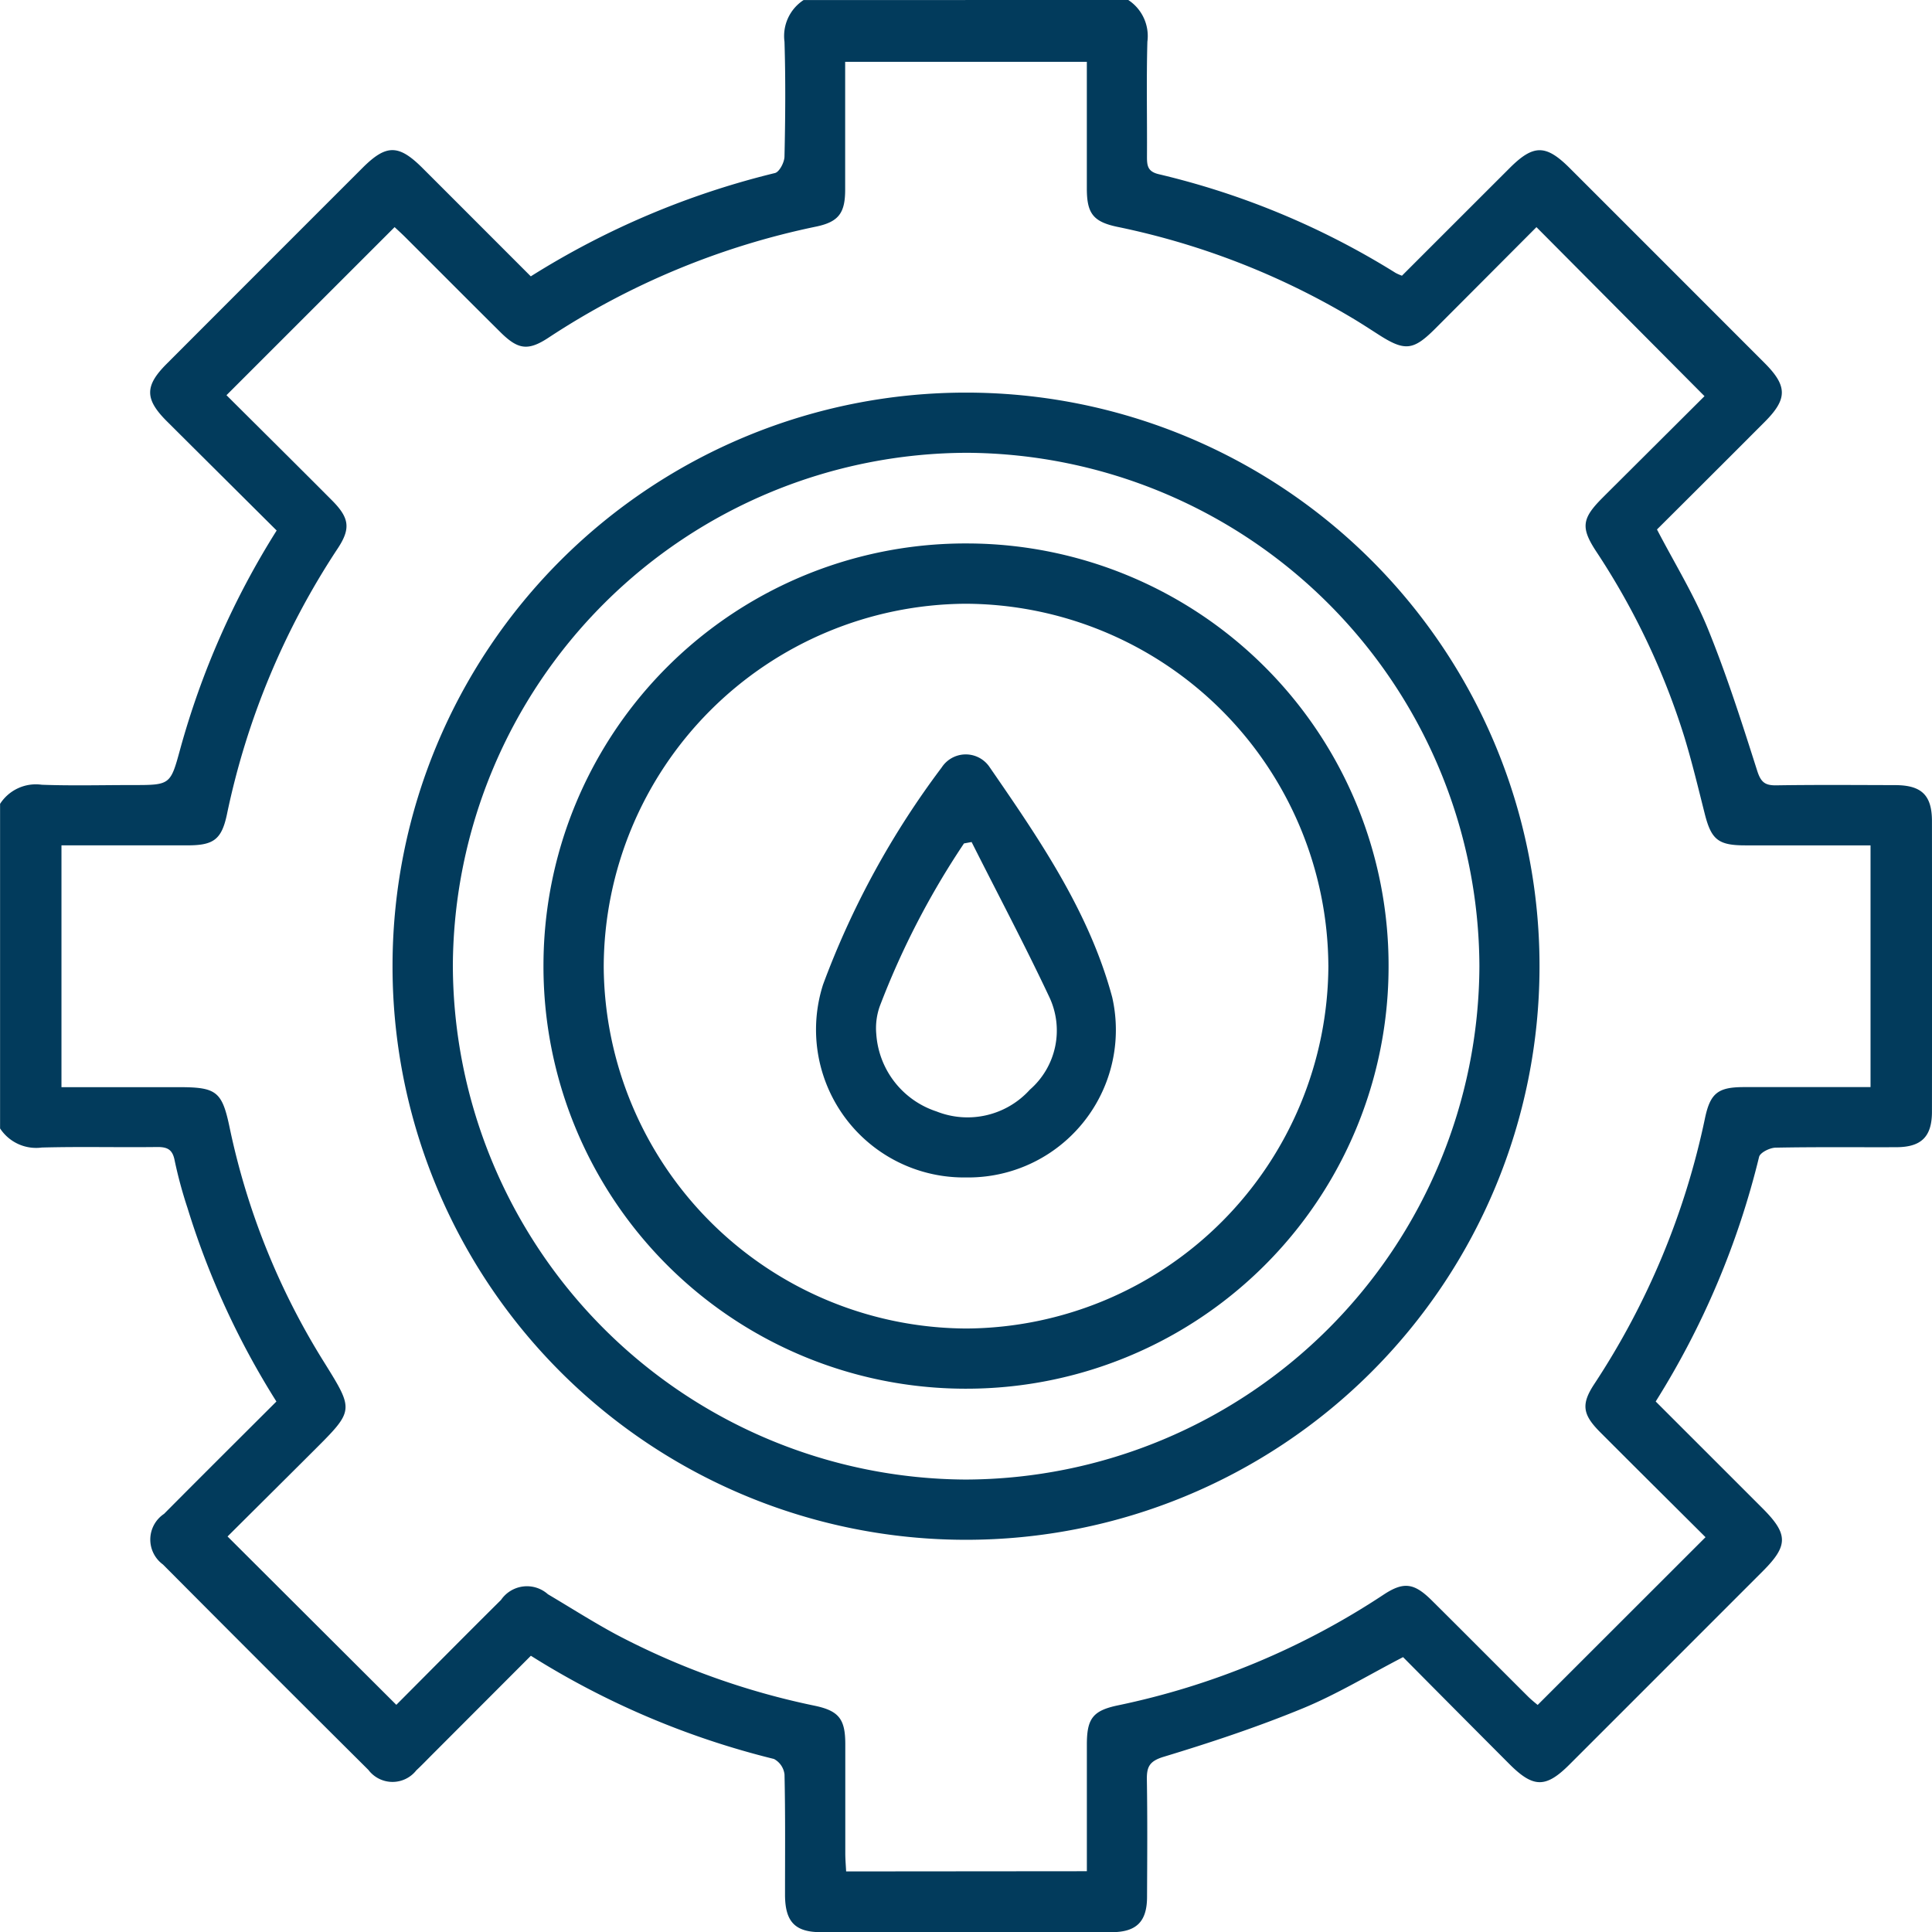 <svg id="Waternology_icono" data-name="Waternology icono" xmlns="http://www.w3.org/2000/svg" width="75.658" height="75.671" viewBox="0 0 75.658 75.671">
  <path id="Trazado_2397" data-name="Trazado 2397" d="M-264.807,1311.426a1.687,1.687,0,0,1,.748,1.634c-.041,1.5-.007,3-.016,4.507,0,.349.028.579.463.681a30.977,30.977,0,0,1,9.278,3.868,2.146,2.146,0,0,0,.244.107q2.1-2.1,4.219-4.217c.933-.931,1.417-.93,2.354.006q3.815,3.813,7.627,7.629c.9.9.9,1.409.012,2.3q-2.113,2.117-4.225,4.219c.683,1.314,1.449,2.555,1.992,3.886.739,1.815,1.336,3.69,1.931,5.559.142.445.3.582.746.575,1.551-.024,3.1-.012,4.654-.008,1.038,0,1.444.394,1.445,1.408q.006,5.69,0,11.38c0,.978-.413,1.387-1.389,1.391-1.576.006-3.152-.013-4.728.018-.227,0-.611.192-.652.36a32.4,32.4,0,0,1-4.049,9.58c1.4,1.4,2.794,2.792,4.183,4.182,1.01,1.011,1.013,1.46.015,2.459q-3.786,3.789-7.575,7.576c-.926.926-1.414.922-2.354-.02q-2.086-2.091-4.162-4.186c-1.34.693-2.6,1.462-3.954,2.017-1.767.726-3.588,1.33-5.418,1.885-.563.171-.669.394-.661.9.025,1.527.014,3.054.007,4.581,0,.976-.414,1.387-1.392,1.388q-5.689.006-11.378,0c-1.013,0-1.4-.407-1.407-1.447,0-1.576.015-3.153-.02-4.729a.789.789,0,0,0-.413-.607,32.4,32.4,0,0,1-9.52-4.042l-3.908,3.914c-.191.192-.378.388-.577.572a1.184,1.184,0,0,1-1.877-.015q-4.034-4.011-8.046-8.045a1.209,1.209,0,0,1,.043-1.982c1.455-1.466,2.92-2.922,4.4-4.4a31.624,31.624,0,0,1-3.482-7.581,17.267,17.267,0,0,1-.5-1.846c-.082-.446-.287-.544-.7-.539-1.5.019-3.005-.021-4.506.02a1.687,1.687,0,0,1-1.633-.748v-12.711a1.666,1.666,0,0,1,1.632-.748c1.18.044,2.362.012,3.544.012,1.485,0,1.493,0,1.871-1.384a31.961,31.961,0,0,1,3.784-8.584c-1.442-1.435-2.871-2.854-4.3-4.278-.868-.867-.871-1.384-.011-2.245q3.835-3.841,7.674-7.678c.93-.929,1.414-.927,2.352.01,1.408,1.406,2.813,2.814,4.237,4.238a32.276,32.276,0,0,1,9.563-4.046c.171-.042.367-.417.372-.642.033-1.5.046-3,0-4.5a1.681,1.681,0,0,1,.748-1.632Zm-1.622,73.278c0-1.71,0-3.335,0-4.96,0-1.009.228-1.326,1.2-1.532a29.878,29.878,0,0,0,10.415-4.335c.792-.524,1.2-.463,1.889.219,1.259,1.249,2.508,2.507,3.764,3.759.148.148.315.277.385.338l6.574-6.57c-1.345-1.34-2.741-2.723-4.128-4.114-.688-.69-.751-1.092-.226-1.887a30.094,30.094,0,0,0,4.335-10.416c.209-.984.52-1.208,1.528-1.209,1.643,0,3.285,0,4.953,0v-9.466c-1.664,0-3.285,0-4.905,0-1.059,0-1.331-.223-1.587-1.236s-.492-2-.792-2.988a28.536,28.536,0,0,0-3.468-7.3c-.6-.918-.546-1.278.232-2.063.191-.193.383-.383.575-.574l3.443-3.43-6.581-6.619c-1.287,1.291-2.623,2.633-3.961,3.972-.867.867-1.194.9-2.243.223-.352-.226-.7-.453-1.062-.667a29.6,29.6,0,0,0-9.167-3.544c-.929-.2-1.171-.529-1.174-1.483,0-1.33,0-2.66,0-3.99v-.985h-9.464c0,1.707,0,3.356,0,5.005,0,.913-.252,1.26-1.129,1.446a30.155,30.155,0,0,0-10.484,4.349c-.808.533-1.2.47-1.888-.213-1.241-1.231-2.474-2.471-3.712-3.706-.166-.166-.341-.323-.431-.408l-6.584,6.582c1.345,1.34,2.74,2.722,4.127,4.114.683.685.75,1.1.228,1.89a29.934,29.934,0,0,0-4.338,10.415c-.208.98-.524,1.208-1.529,1.209-1.642,0-3.285,0-4.95,0V1354h4.611c1.466,0,1.681.172,1.977,1.594a28.215,28.215,0,0,0,3.7,9.182c1.167,1.88,1.18,1.873-.392,3.442-1.162,1.16-2.327,2.316-3.392,3.377l6.609,6.593c1.319-1.323,2.7-2.72,4.1-4.108a1.231,1.231,0,0,1,1.836-.223c.888.526,1.759,1.082,2.667,1.572a29.443,29.443,0,0,0,7.809,2.8c.926.2,1.168.529,1.17,1.487,0,1.428,0,2.857,0,4.285,0,.236.021.472.033.711Z" transform="translate(308.991 -1311.426)" fill="#023b5c"/>
  <path id="Trazado_2398" data-name="Trazado 2398" d="M-182.677,1415.273a22.447,22.447,0,0,1,22.431,22.524,22.455,22.455,0,0,1-22.485,22.4,22.453,22.453,0,0,1-22.431-22.526A22.45,22.45,0,0,1-182.677,1415.273Zm-.042,42.565A20.182,20.182,0,0,0-162.6,1437.73a20.177,20.177,0,0,0-20.049-20.1A20.183,20.183,0,0,0-202.8,1437.7,20.185,20.185,0,0,0-182.719,1457.838Z" transform="translate(220.534 -1399.898)" fill="#023b5c"/>
  <path id="Trazado_2399" data-name="Trazado 2399" d="M-132.143,1471.8a16.532,16.532,0,0,1-16.615,16.5,16.533,16.533,0,0,1-16.479-16.638,16.528,16.528,0,0,1,16.651-16.462A16.527,16.527,0,0,1-132.143,1471.8Zm-2.358-.076a14.258,14.258,0,0,0-14.216-14.163,14.259,14.259,0,0,0-14.161,14.218,14.264,14.264,0,0,0,14.216,14.164A14.262,14.262,0,0,0-134.5,1471.726Z" transform="translate(186.52 -1433.918)" fill="#023b5c"/>
  <path id="Trazado_2400" data-name="Trazado 2400" d="M-87.312,1527.517a5.789,5.789,0,0,1-5.6-7.552,33.455,33.455,0,0,1,4.644-8.5,1.125,1.125,0,0,1,1.85-.057c1.953,2.832,3.925,5.686,4.83,9.054A5.778,5.778,0,0,1-87.312,1527.517Zm.219-13.135-.3.055a31.766,31.766,0,0,0-3.3,6.382,2.568,2.568,0,0,0-.134,1.086,3.433,3.433,0,0,0,2.354,3.026,3.29,3.29,0,0,0,3.66-.851,3.071,3.071,0,0,0,.75-3.652C-85.024,1518.388-86.08,1516.4-87.094,1514.383Z" transform="translate(125.143 -1481.408)" fill="#023b5c"/>
</svg>
